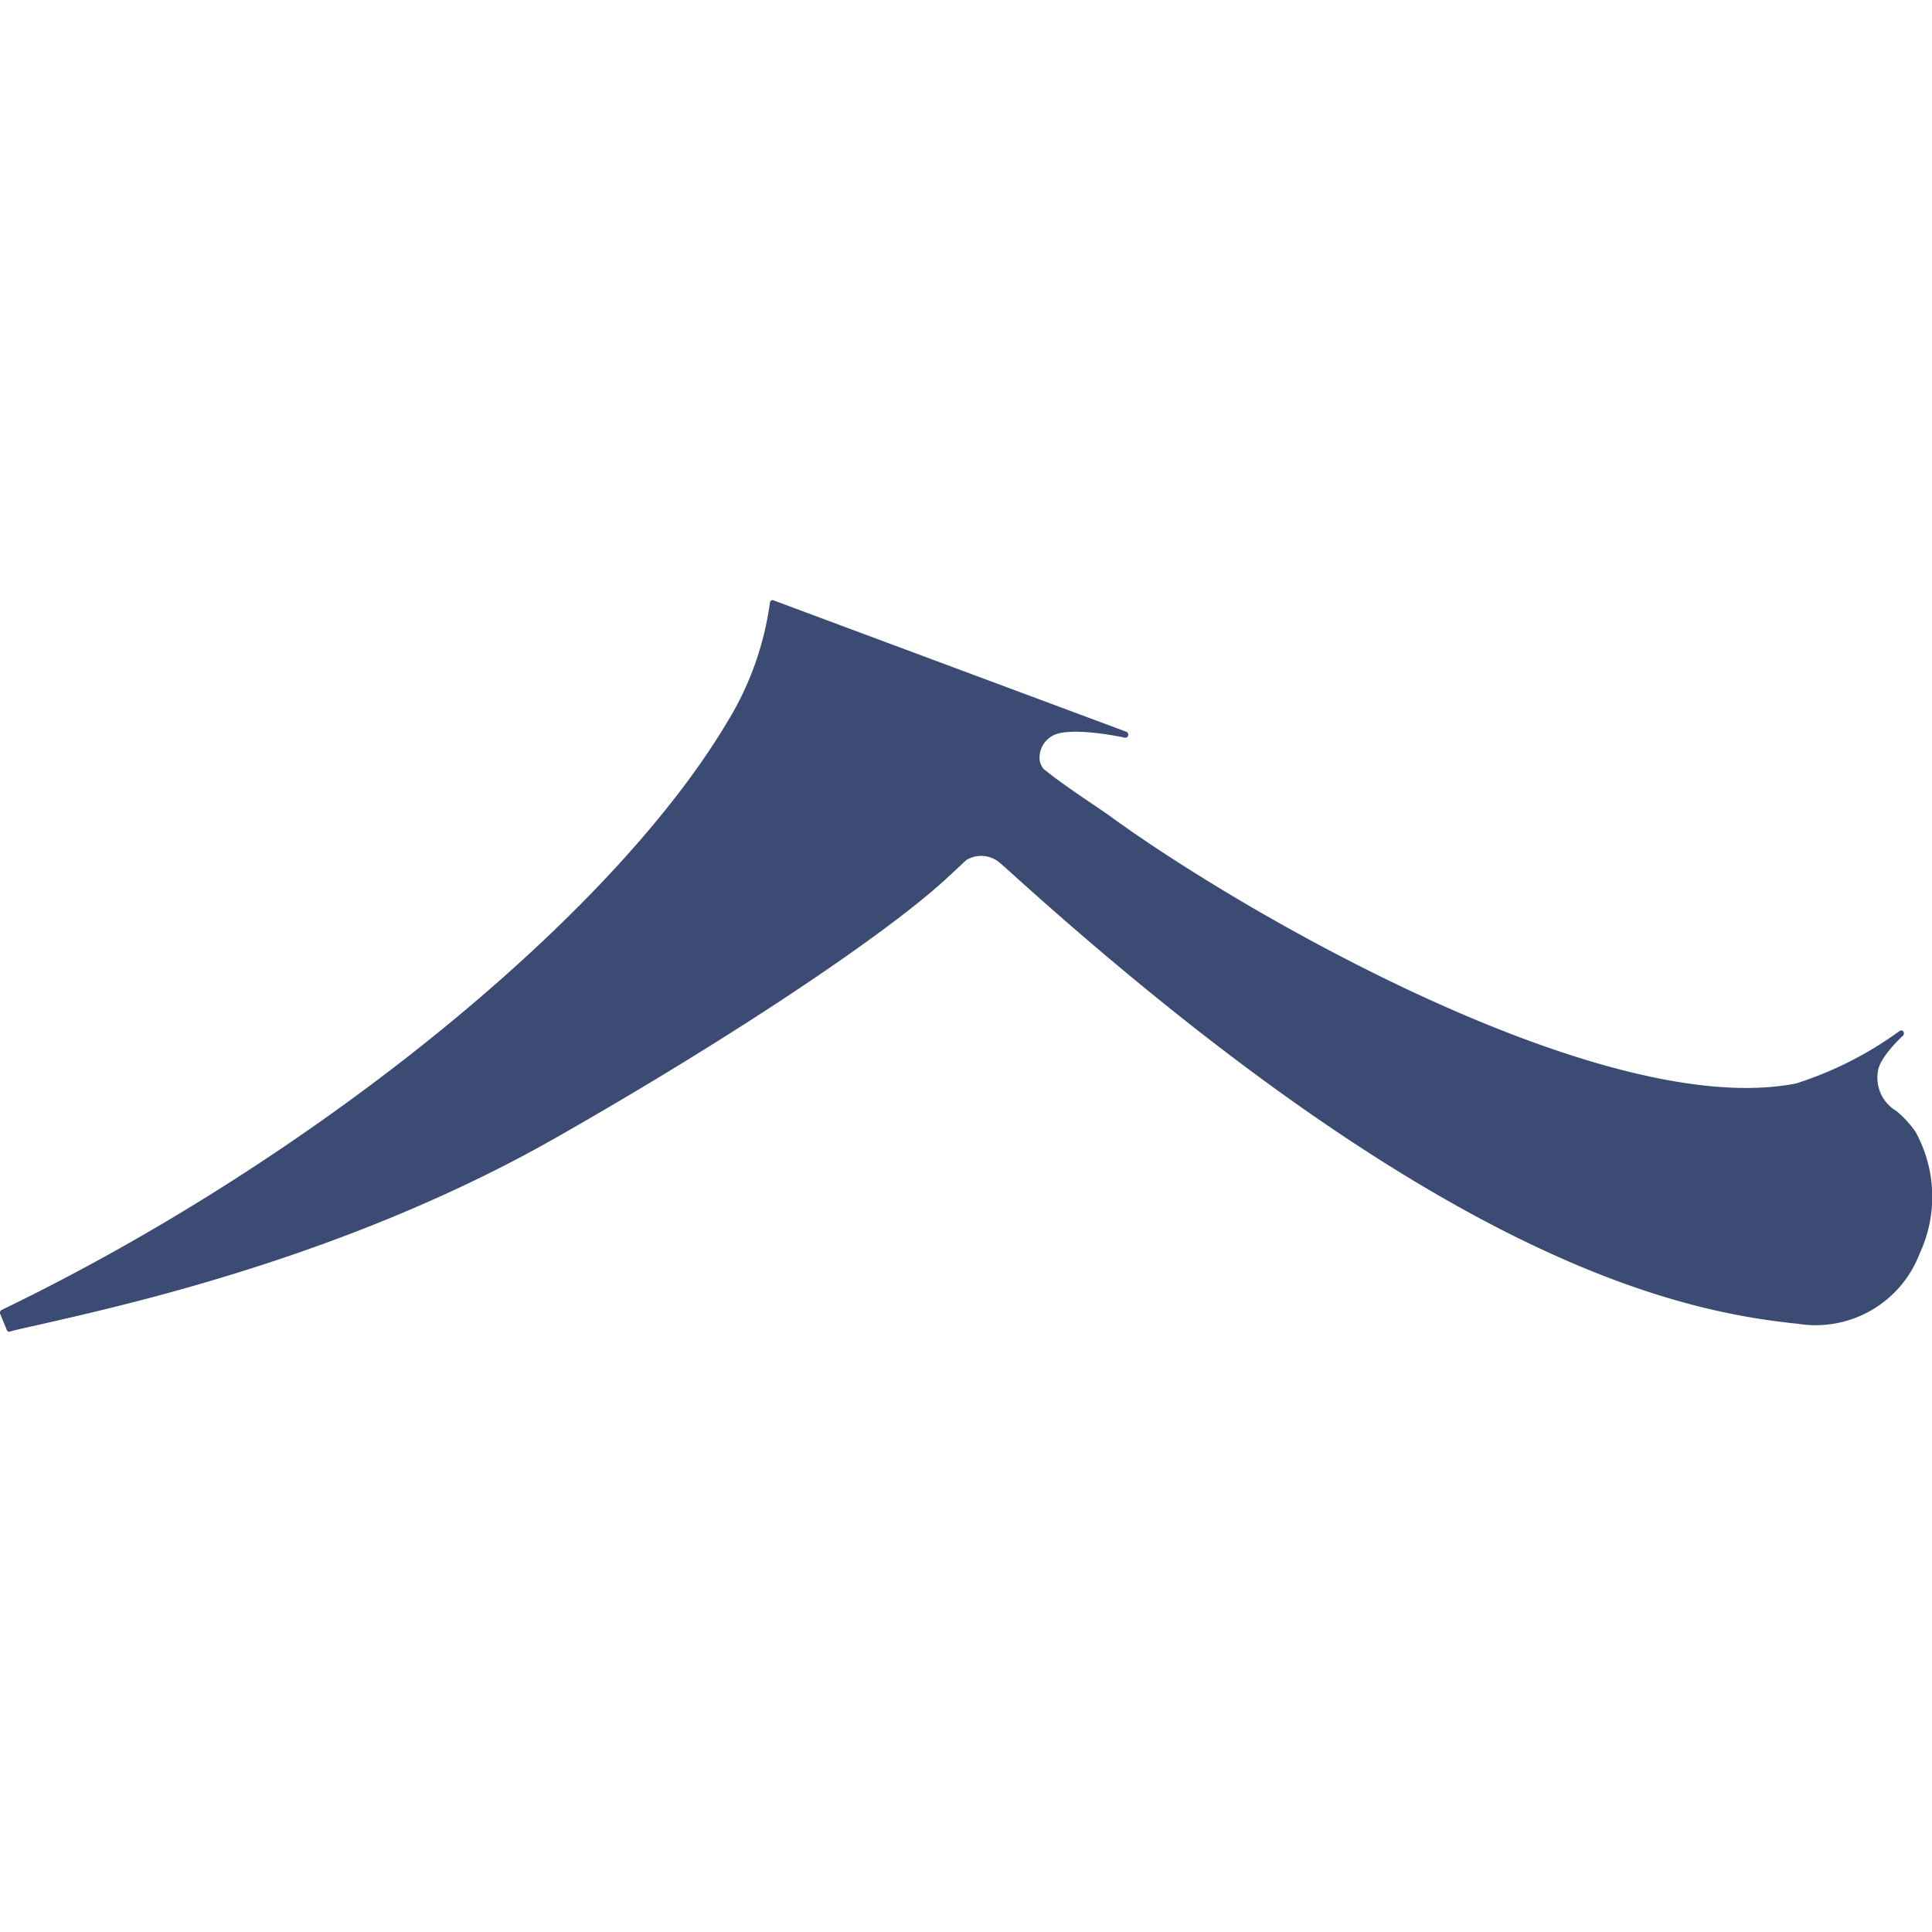 <?xml version="1.0" encoding="UTF-8"?>
<svg xmlns="http://www.w3.org/2000/svg" viewBox="0 0 85.04 85.04">
  <defs>
    <style>.cls-1{fill:#3b4b73;}.cls-2{fill:none;}</style>
  </defs>
  <g id="レイヤー_2" data-name="レイヤー 2">
    <g id="ロゴマーク">
      <path class="cls-1" d="M84.31,49.81a4.67,4.67,0,0,0-.84-.91,1.7,1.7,0,0,1-.81-1.75c.09-.65,1.1-1.56,1.11-1.57a.15.15,0,0,0,0-.19.13.13,0,0,0-.17,0,16,16,0,0,1-4.54,2.3c-8.3,1.63-23.9-7.2-30.15-11.73-.2-.15-.5-.35-.84-.58-.71-.48-1.58-1.08-2.13-1.53a.77.77,0,0,1-.18-.57,1.09,1.09,0,0,1,.53-.87c.61-.41,2.53-.09,3.22.06a.13.13,0,0,0,.15-.1.14.14,0,0,0-.08-.16L34.06,26.43a.11.11,0,0,0-.11,0,.12.12,0,0,0-.06.1A13.54,13.54,0,0,1,32,31.8C26.85,40.43,13.73,51.07.07,57.66a.14.14,0,0,0-.06.18l.29.7a.12.12,0,0,0,.11.08h0c.3-.09.78-.19,1.44-.34,4.08-.93,13.63-3.09,22.6-8.19,7.72-4.39,14.61-9,17.24-11.45l.84-.78a1.26,1.26,0,0,1,1.42.07c.12.1.43.37.9.8,18.69,16.79,29,19,34.3,19.54a4.9,4.9,0,0,0,5.35-3.1A5.92,5.92,0,0,0,84.31,49.81Z"></path>
      <rect class="cls-2" width="85.04" height="85.04"></rect>
    </g>
  </g>
</svg>
